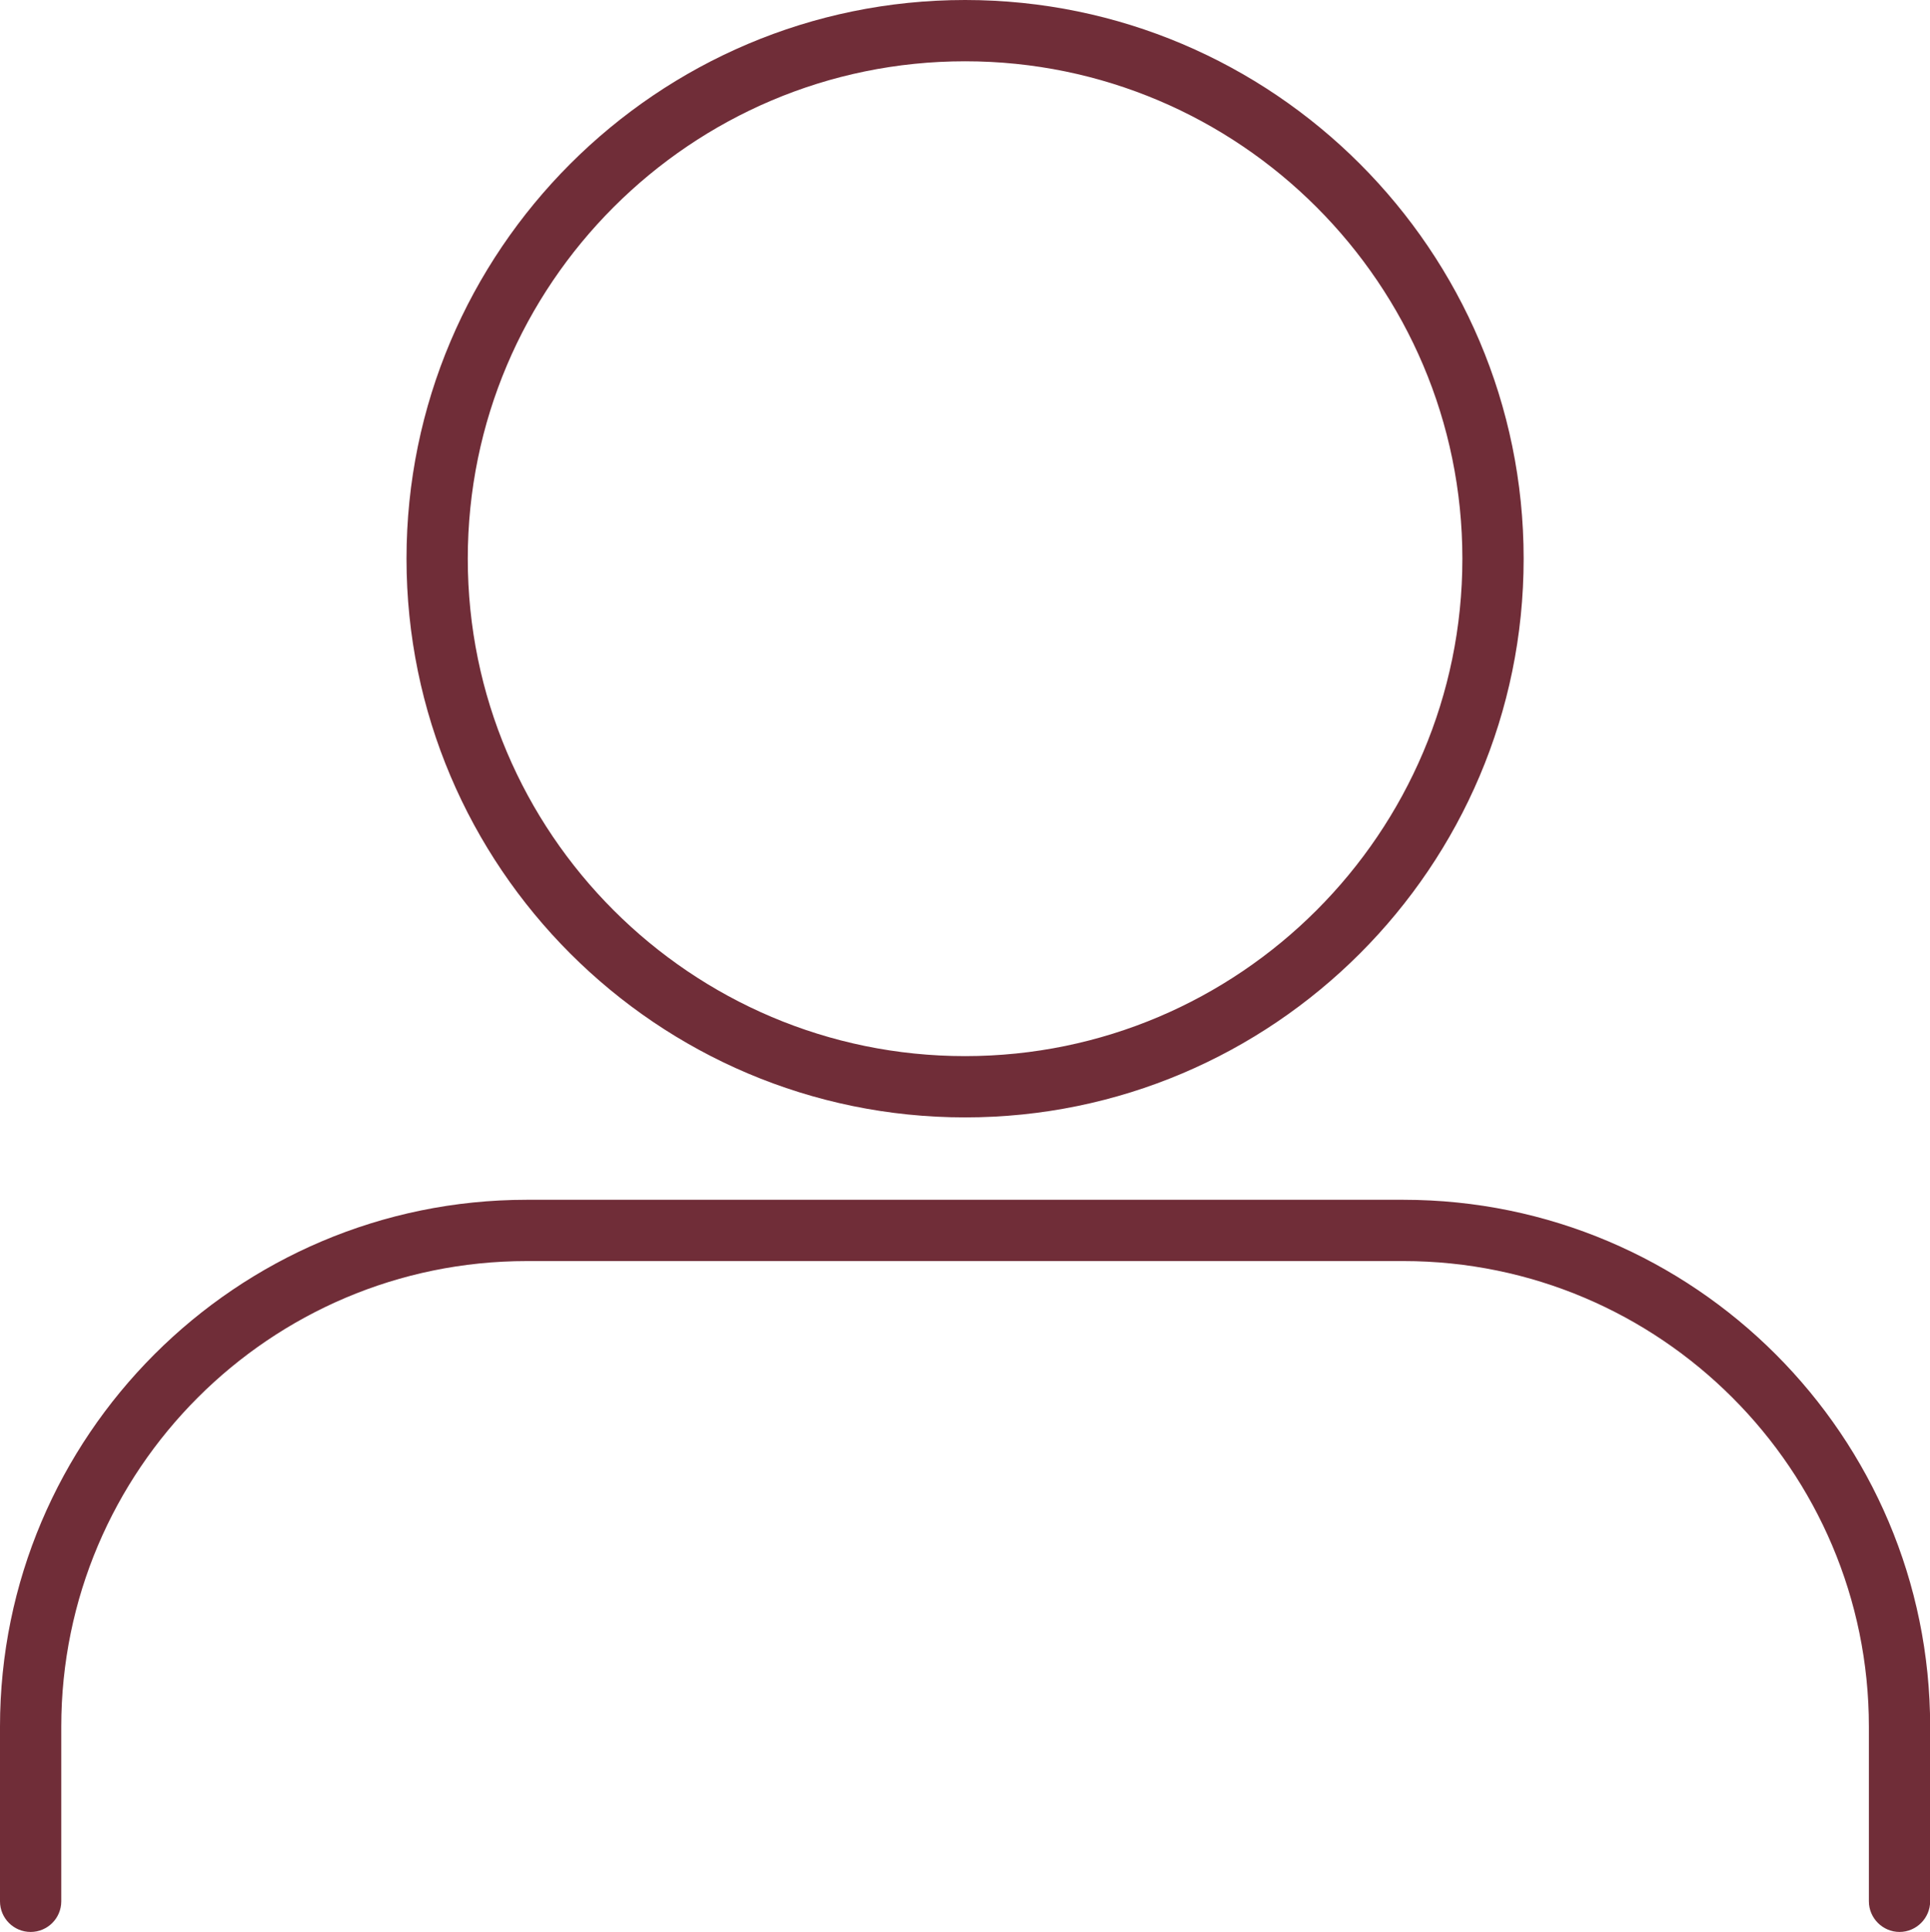 <?xml version="1.0" encoding="UTF-8" standalone="no"?><svg xmlns="http://www.w3.org/2000/svg" xmlns:xlink="http://www.w3.org/1999/xlink" fill="#702d38" height="472.9" preserveAspectRatio="xMidYMid meet" version="1" viewBox="0.0 0.0 472.5 472.9" width="472.5" zoomAndPan="magnify"><g id="change1_1"><path d="M465.038,472.865c-4.114,0-7.5-3.386-7.5-7.5v-42.741 c0-62.839-51.124-113.963-113.964-113.963H128.963C66.124,308.661,15,359.785,15,422.624 v42.741c0,4.143-3.358,7.5-7.5,7.5s-7.5-3.357-7.5-7.5v-42.741 c0-71.11,57.853-128.963,128.963-128.963h214.611 c71.111,0,128.964,57.853,128.964,128.963v42.741 C472.538,469.48,469.152,472.865,465.038,472.865z M373.017,136.748 C373.017,61.345,311.672,0,236.269,0C160.866,0,99.521,61.345,99.521,136.748 s61.345,136.748,136.748,136.748C311.672,273.496,373.017,212.151,373.017,136.748z M358.017,136.748c0,67.132-54.616,121.748-121.748,121.748 c-67.132,0-121.748-54.616-121.748-121.748S169.137,15,236.269,15 C303.4,15,358.017,69.616,358.017,136.748z" fill="inherit"/></g></svg>